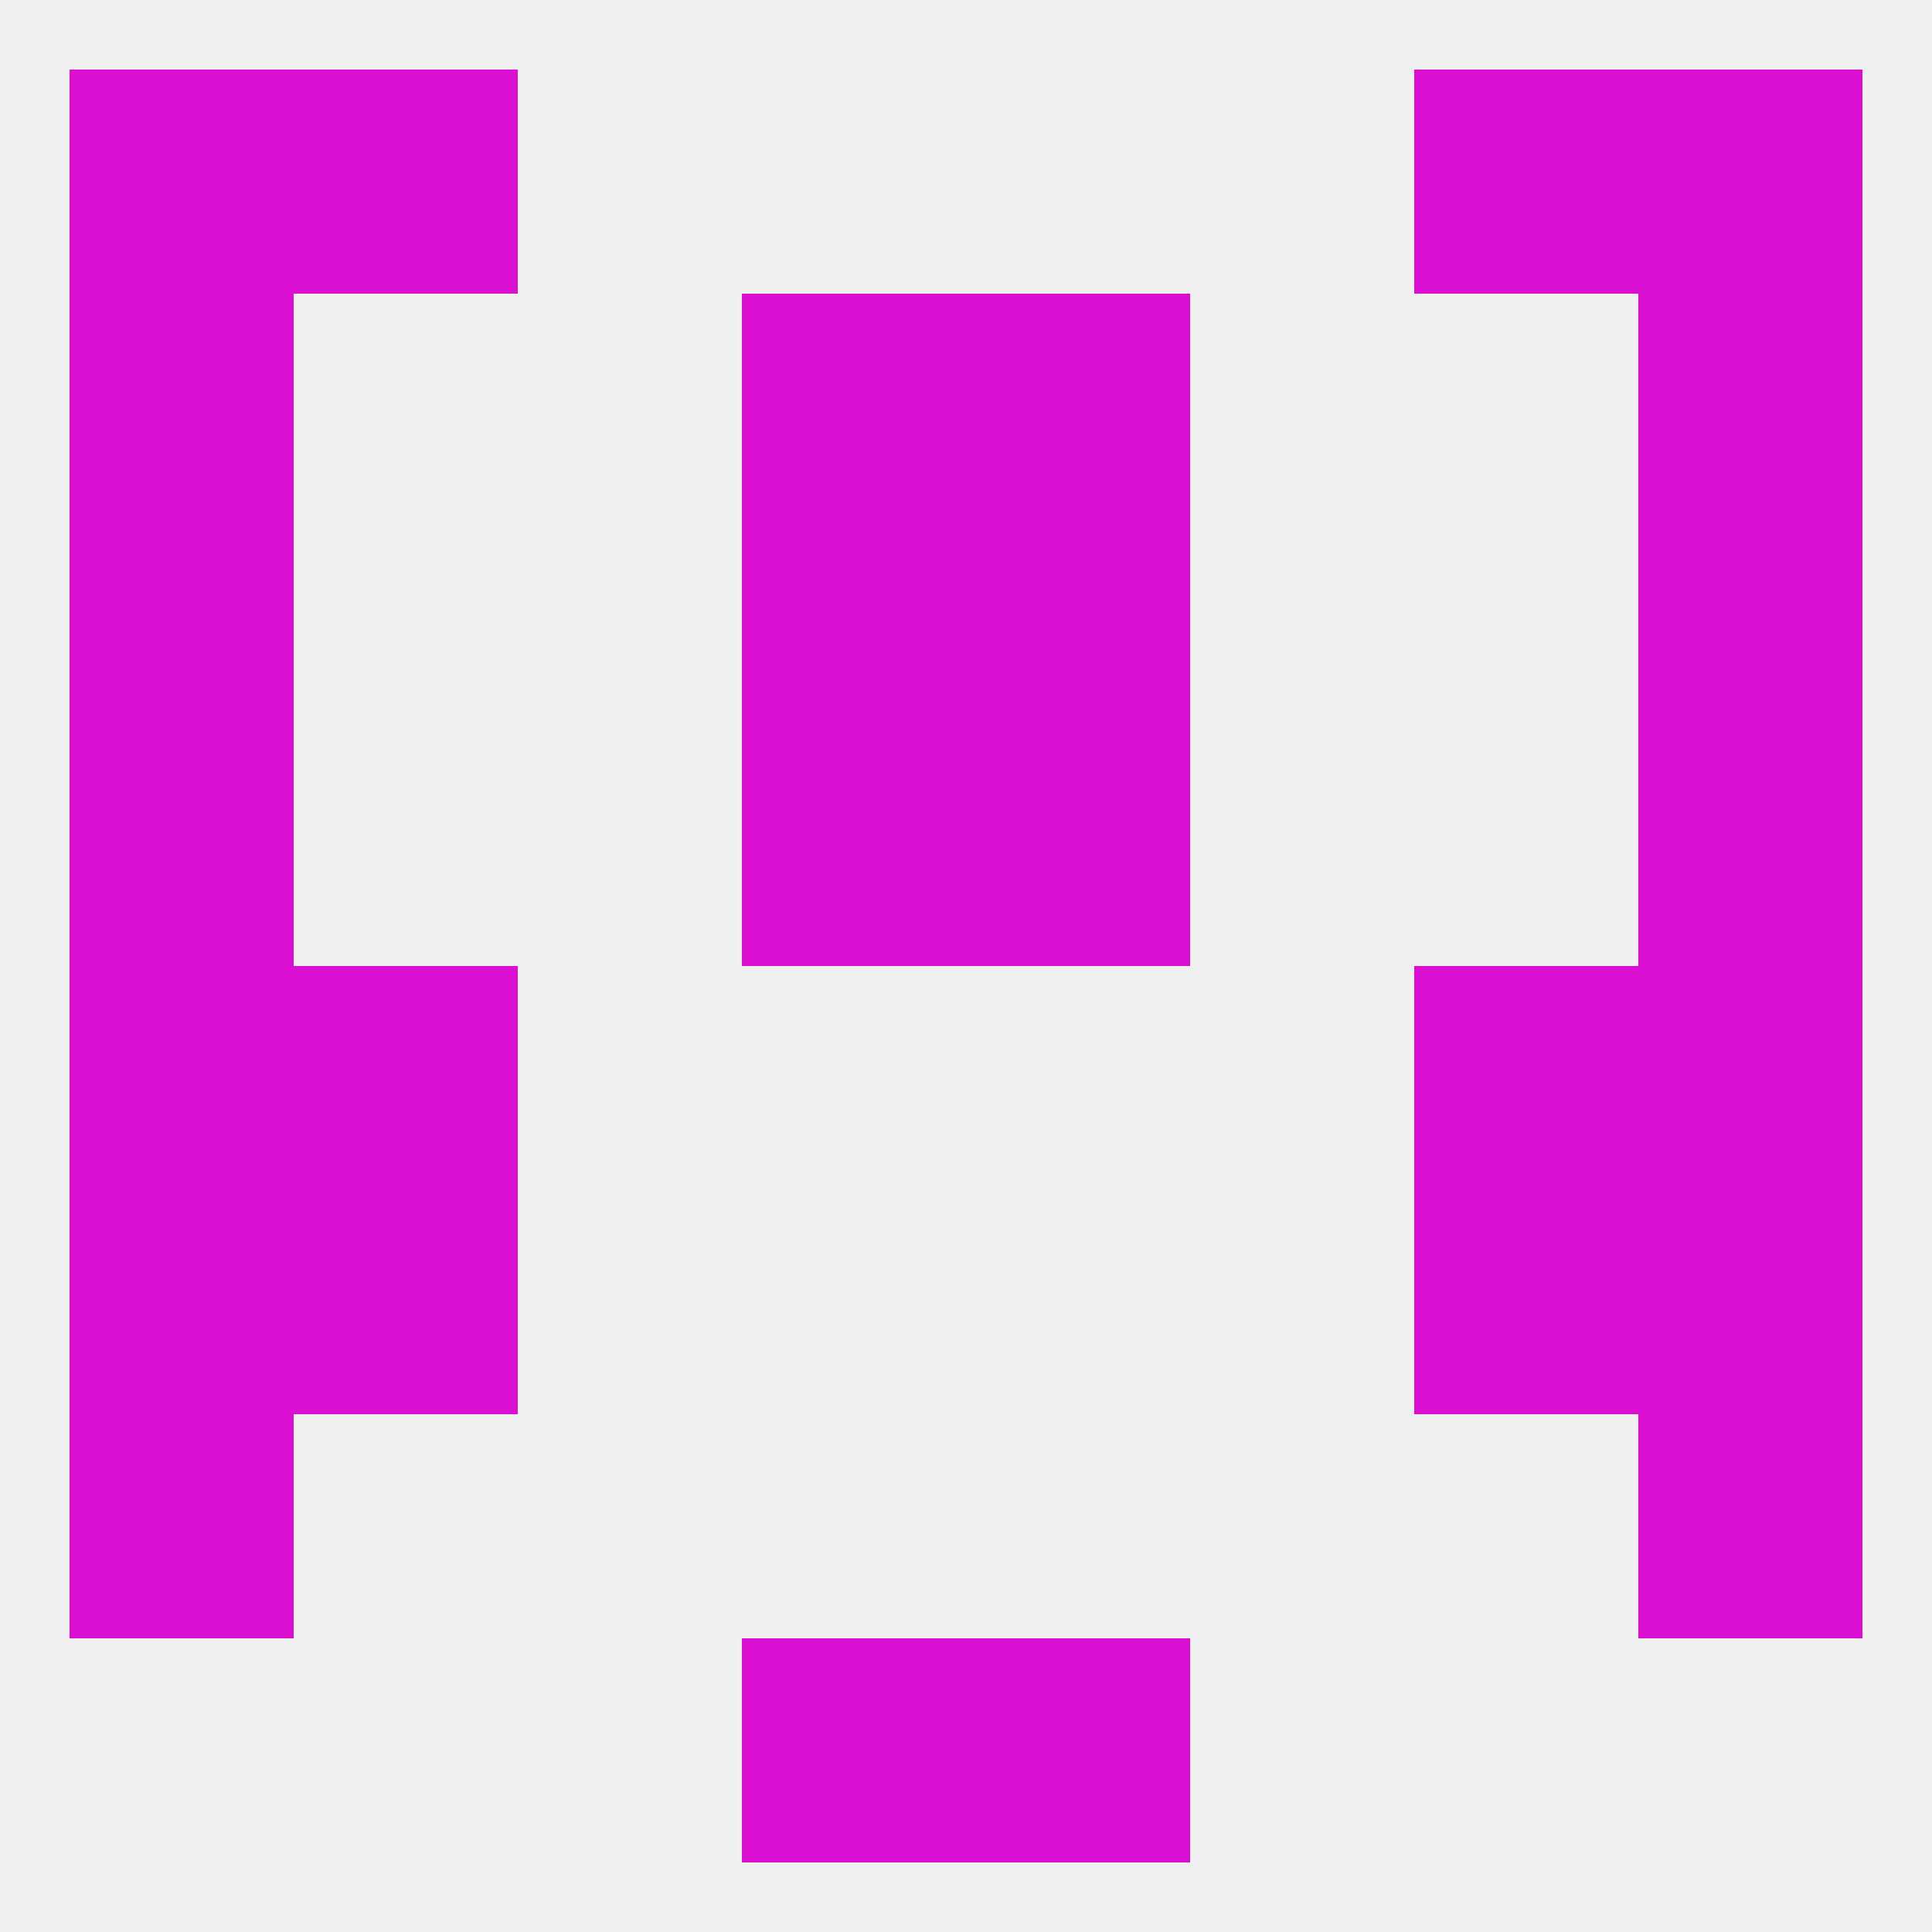
<!--   <?xml version="1.0"?> -->
<svg version="1.1" baseprofile="full" xmlns="http://www.w3.org/2000/svg" xmlns:xlink="http://www.w3.org/1999/xlink" xmlns:ev="http://www.w3.org/2001/xml-events" width="250" height="250" viewBox="0 0 250 250" >
	<rect width="100%" height="100%" fill="rgba(240,240,240,255)"/>

	<rect x="96" y="212" width="29" height="29" fill="rgba(219,15,209,255)"/>
	<rect x="125" y="212" width="29" height="29" fill="rgba(219,15,209,255)"/>
	<rect x="9" y="154" width="29" height="29" fill="rgba(219,15,209,255)"/>
	<rect x="212" y="154" width="29" height="29" fill="rgba(219,15,209,255)"/>
	<rect x="38" y="154" width="29" height="29" fill="rgba(219,15,209,255)"/>
	<rect x="183" y="154" width="29" height="29" fill="rgba(219,15,209,255)"/>
	<rect x="38" y="125" width="29" height="29" fill="rgba(219,15,209,255)"/>
	<rect x="183" y="125" width="29" height="29" fill="rgba(219,15,209,255)"/>
	<rect x="9" y="125" width="29" height="29" fill="rgba(219,15,209,255)"/>
	<rect x="212" y="125" width="29" height="29" fill="rgba(219,15,209,255)"/>
	<rect x="9" y="96" width="29" height="29" fill="rgba(219,15,209,255)"/>
	<rect x="212" y="96" width="29" height="29" fill="rgba(219,15,209,255)"/>
	<rect x="96" y="96" width="29" height="29" fill="rgba(219,15,209,255)"/>
	<rect x="125" y="96" width="29" height="29" fill="rgba(219,15,209,255)"/>
	<rect x="96" y="38" width="29" height="29" fill="rgba(219,15,209,255)"/>
	<rect x="125" y="38" width="29" height="29" fill="rgba(219,15,209,255)"/>
	<rect x="9" y="38" width="29" height="29" fill="rgba(219,15,209,255)"/>
	<rect x="212" y="38" width="29" height="29" fill="rgba(219,15,209,255)"/>
	<rect x="9" y="67" width="29" height="29" fill="rgba(219,15,209,255)"/>
	<rect x="212" y="67" width="29" height="29" fill="rgba(219,15,209,255)"/>
	<rect x="96" y="67" width="29" height="29" fill="rgba(219,15,209,255)"/>
	<rect x="125" y="67" width="29" height="29" fill="rgba(219,15,209,255)"/>
	<rect x="38" y="9" width="29" height="29" fill="rgba(219,15,209,255)"/>
	<rect x="183" y="9" width="29" height="29" fill="rgba(219,15,209,255)"/>
	<rect x="9" y="9" width="29" height="29" fill="rgba(219,15,209,255)"/>
	<rect x="212" y="9" width="29" height="29" fill="rgba(219,15,209,255)"/>
	<rect x="9" y="183" width="29" height="29" fill="rgba(219,15,209,255)"/>
	<rect x="212" y="183" width="29" height="29" fill="rgba(219,15,209,255)"/>
</svg>